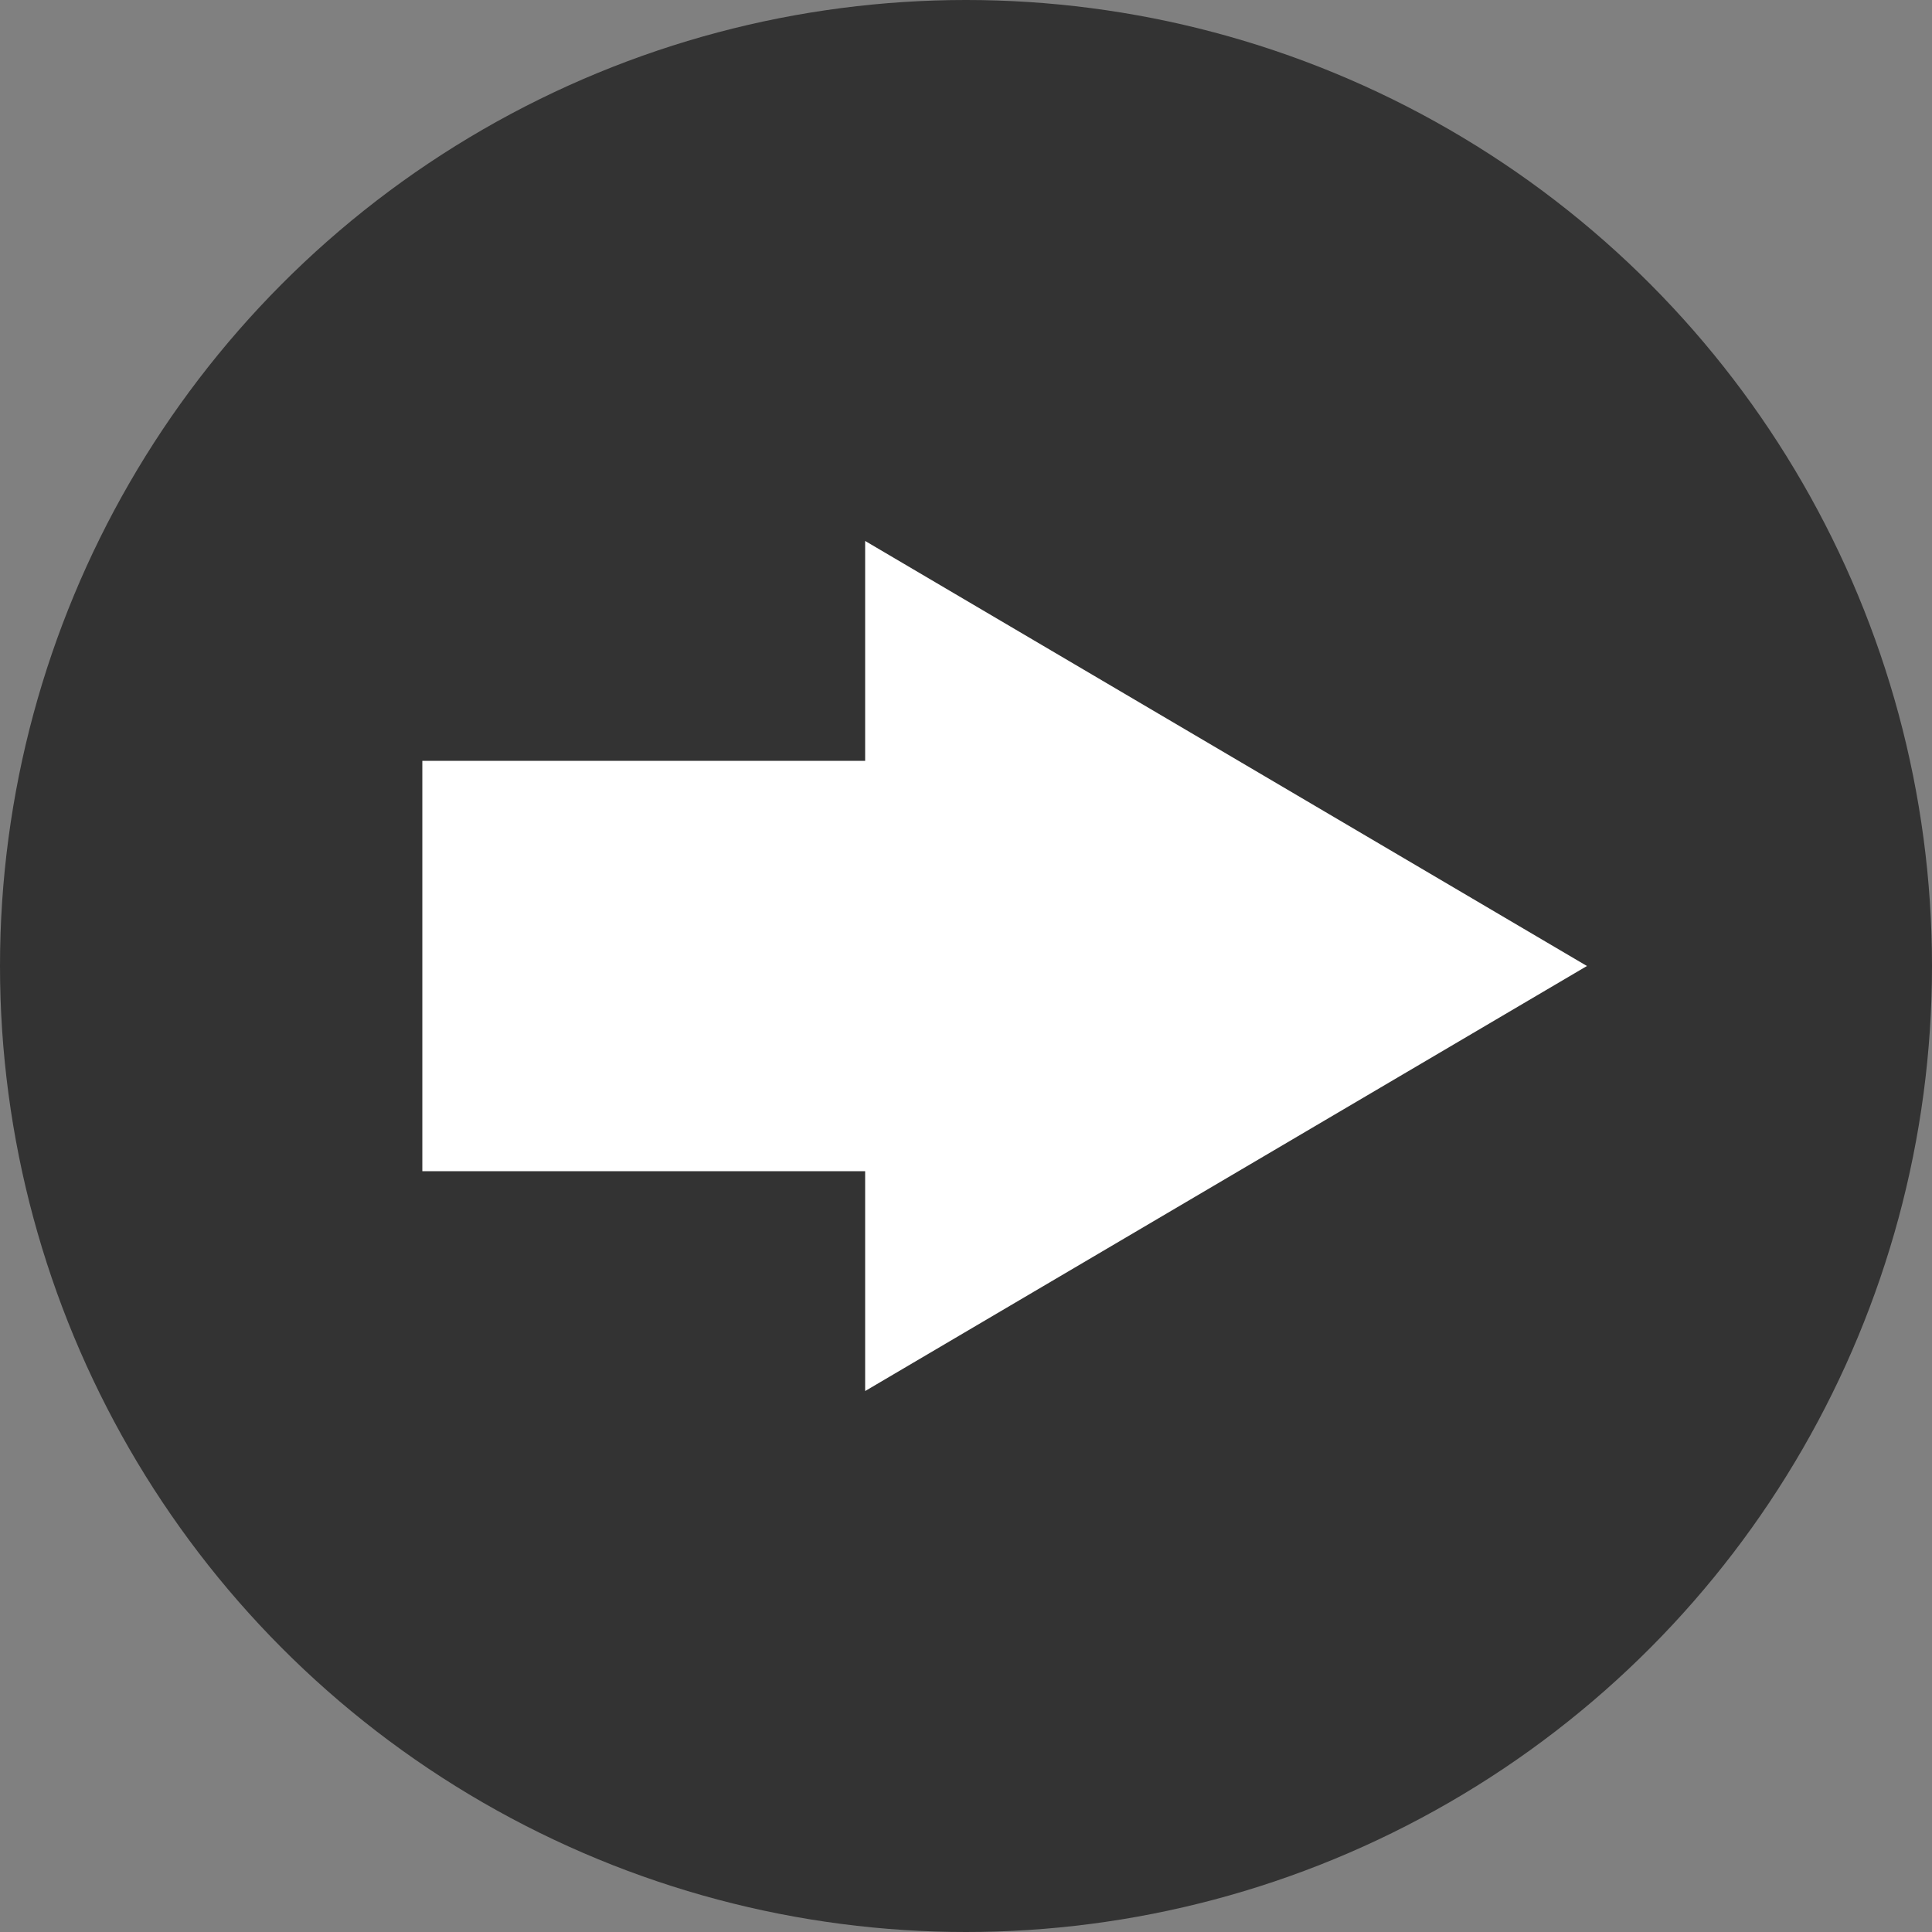 <svg id="レイヤー_1" data-name="レイヤー 1" xmlns="http://www.w3.org/2000/svg" viewBox="0 0 50 50"><rect x="0" y="0" width="50" height="50" fill="#808080" stroke="none"/><defs><style>.cls-1{fill:#333;}.cls-2{fill:#fff;}</style></defs><title>right_arrow</title><circle class="cls-1" cx="25" cy="25" r="25"/><g id="矢印_26" data-name="矢印 26"><polygon class="cls-2" points="10.93 30.31 22.39 30.31 22.39 36 41.07 25 22.39 14 22.39 19.69 10.93 19.69 10.93 30.31"/></g></svg>